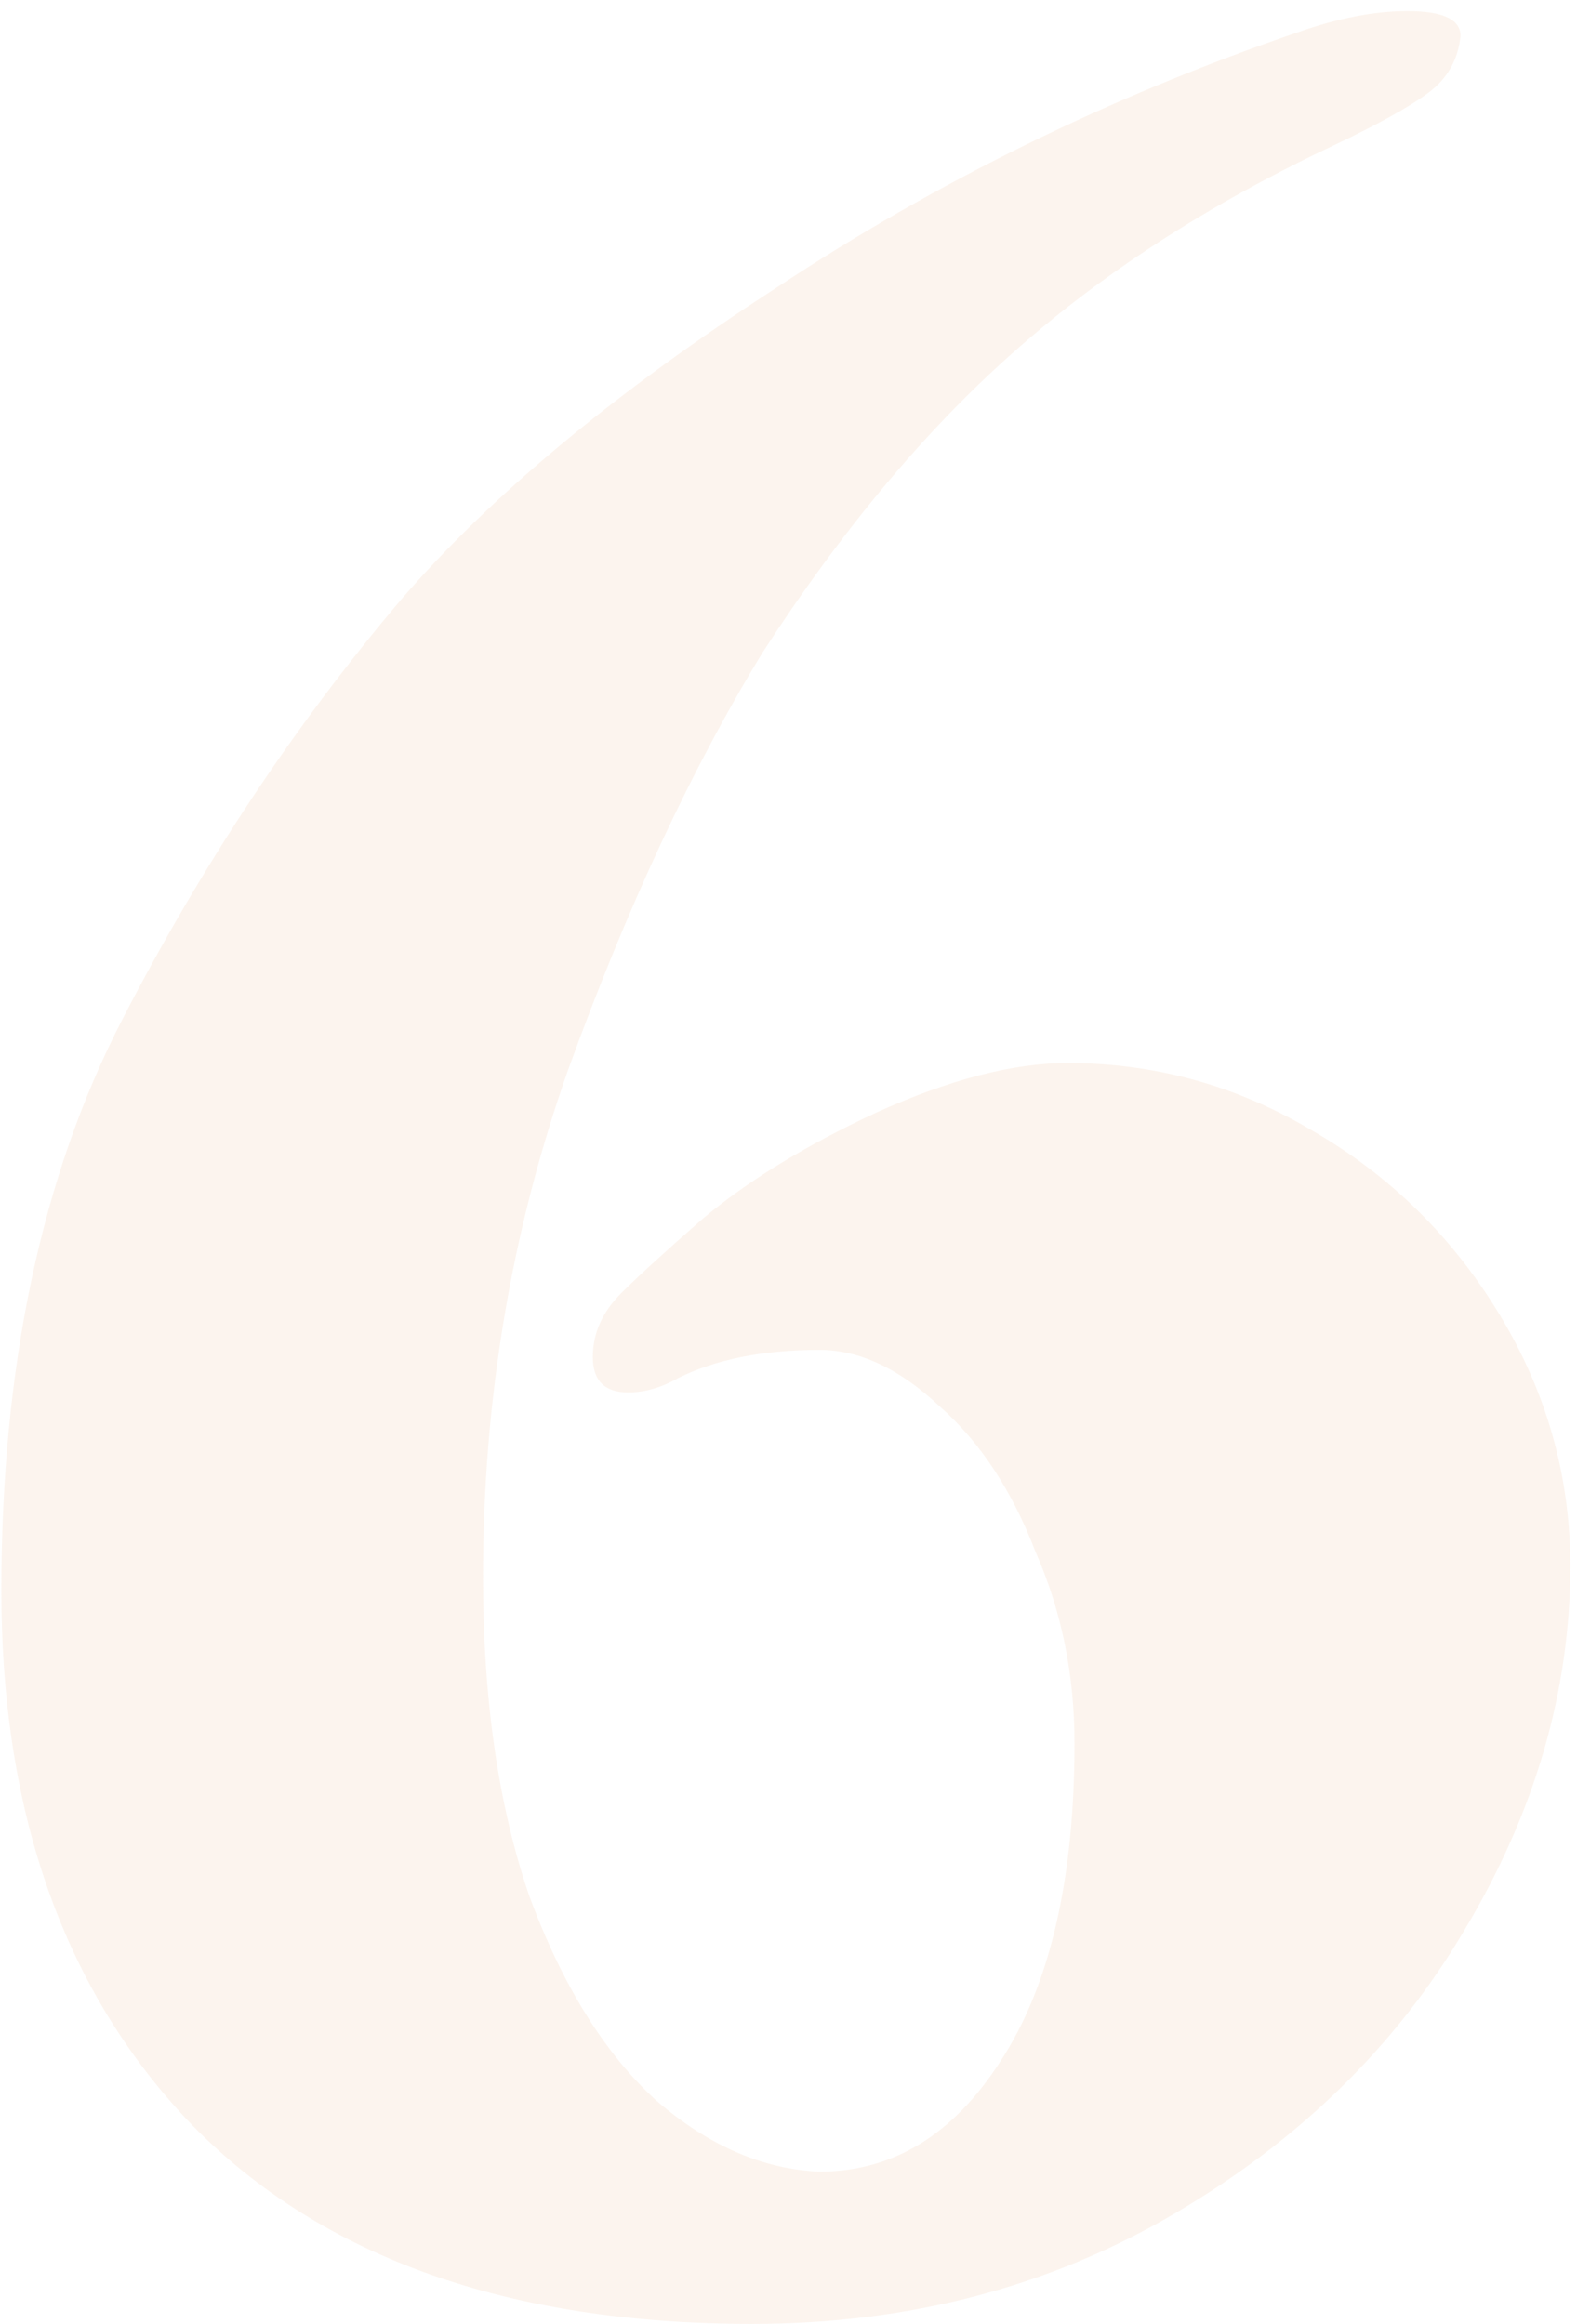 <?xml version="1.0" encoding="UTF-8"?> <svg xmlns="http://www.w3.org/2000/svg" width="95" height="140" viewBox="0 0 95 140" fill="none"> <path opacity="0.1" d="M45.313 139.987C30.663 139.987 19.426 136.004 11.603 128.039C3.922 120.074 0.082 109.335 0.082 95.823C0.082 82.311 2.5 70.861 7.336 61.474C12.172 52.086 17.79 43.623 24.191 36.085C29.596 29.826 37.134 23.568 46.806 17.31C56.478 10.909 66.932 5.789 78.169 1.948C80.587 1.095 82.791 0.668 84.783 0.668C86.916 0.668 87.983 1.166 87.983 2.162C87.841 3.584 87.201 4.722 86.063 5.575C84.925 6.429 83.005 7.495 80.302 8.776C72.764 12.332 66.292 16.527 60.887 21.363C55.625 26.057 50.646 32.031 45.953 39.285C41.686 46.254 37.774 54.646 34.218 64.46C30.805 74.132 29.098 84.302 29.098 94.97C29.098 102.366 30.022 108.767 31.872 114.171C33.863 119.576 36.423 123.701 39.552 126.546C42.681 129.248 45.953 130.671 49.366 130.813C53.776 130.813 57.403 128.608 60.247 124.199C63.234 119.647 64.728 113.247 64.728 104.997C64.728 100.872 63.945 97.032 62.381 93.476C60.958 89.778 59.038 86.862 56.62 84.729C54.202 82.453 51.784 81.315 49.366 81.315C45.953 81.315 43.108 81.884 40.832 83.022C39.837 83.591 38.841 83.875 37.845 83.875C36.423 83.875 35.712 83.164 35.712 81.742C35.712 80.32 36.281 79.04 37.419 77.902C38.414 76.906 40.05 75.412 42.326 73.421C45.028 71.145 48.513 69.012 52.78 67.021C57.189 65.029 61.029 64.034 64.301 64.034C69.564 64.034 74.471 65.385 79.022 68.087C83.716 70.79 87.485 74.488 90.33 79.182C93.175 83.875 94.597 88.925 94.597 94.33C94.597 101.868 92.463 109.193 88.196 116.305C84.072 123.274 78.24 128.964 70.701 133.373C63.163 137.782 54.7 139.987 45.313 139.987Z" fill="#E38E50"></path> </svg> 